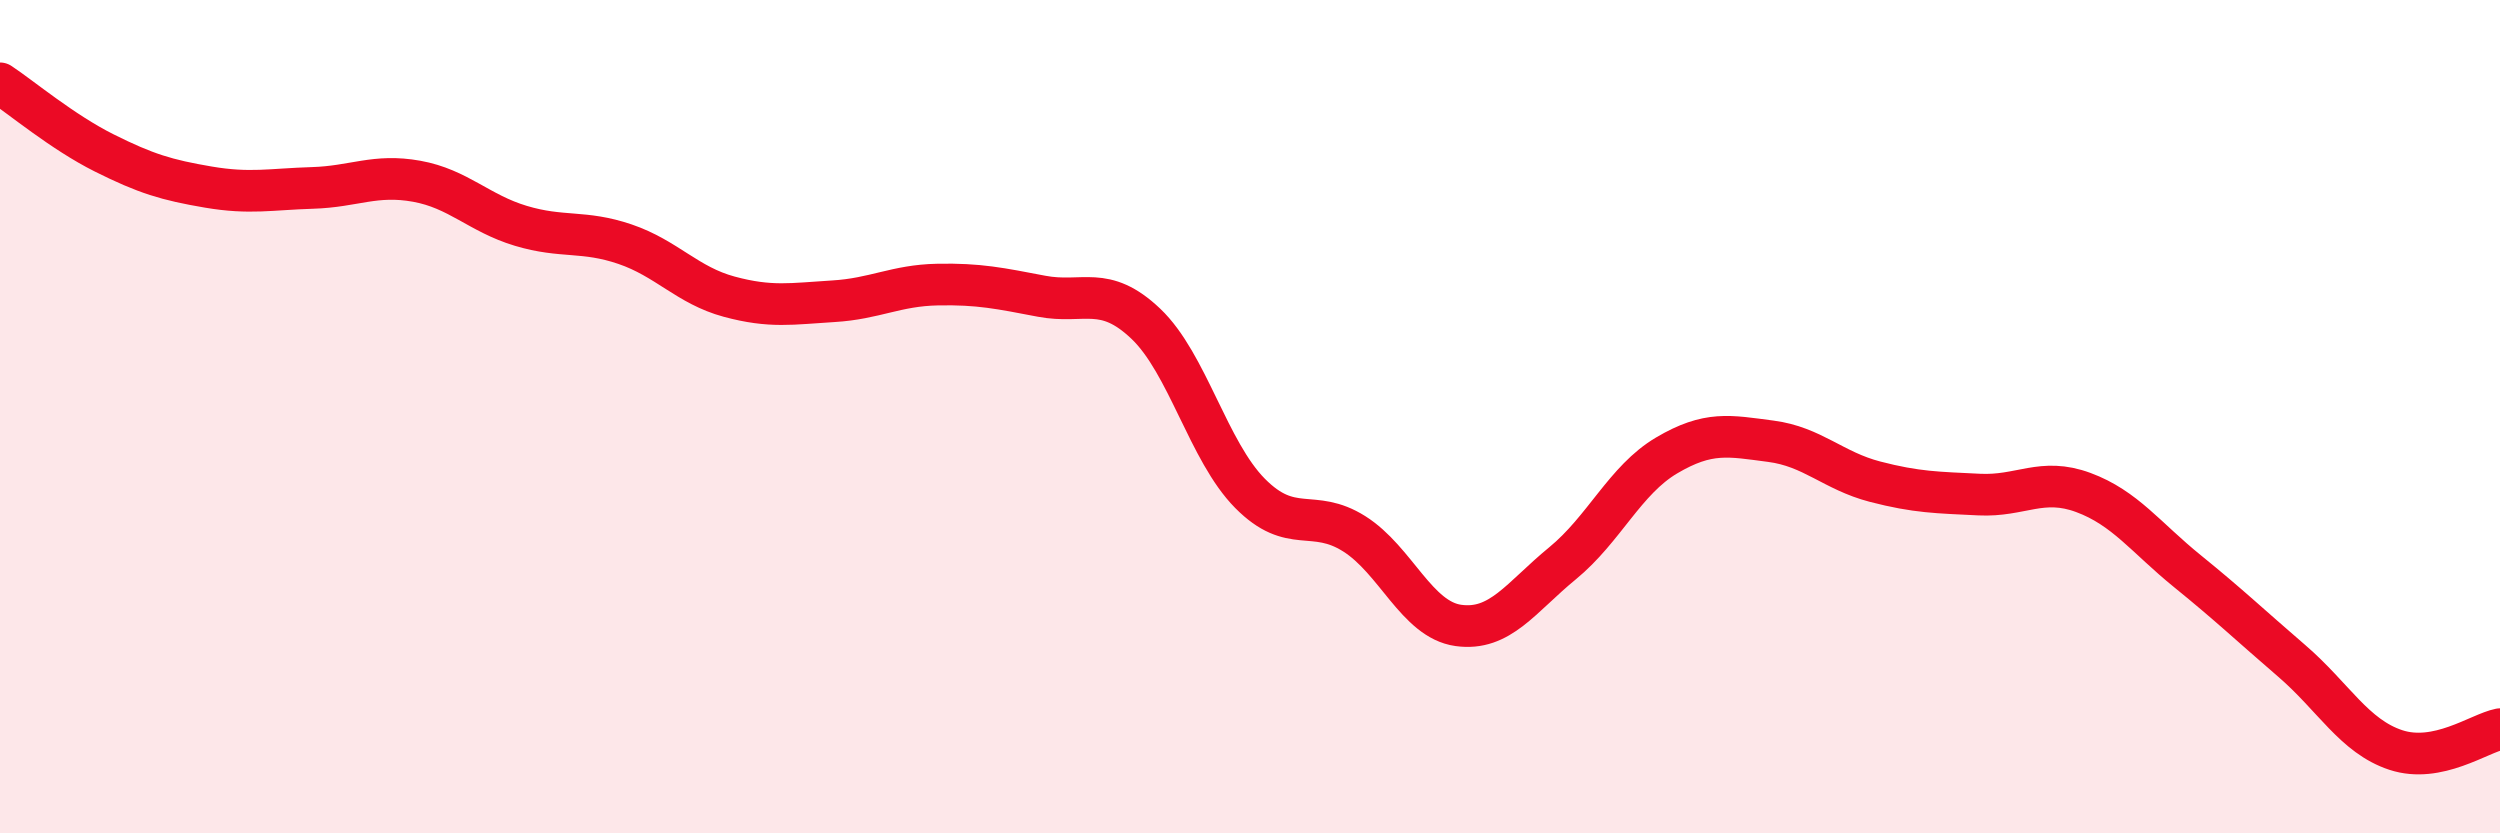 
    <svg width="60" height="20" viewBox="0 0 60 20" xmlns="http://www.w3.org/2000/svg">
      <path
        d="M 0,2 C 0.5,2.33 1.5,3.17 2.5,3.67 C 3.5,4.17 4,4.32 5,4.49 C 6,4.66 6.5,4.54 7.5,4.51 C 8.5,4.48 9,4.17 10,4.35 C 11,4.53 11.5,5.12 12.5,5.42 C 13.5,5.72 14,5.52 15,5.86 C 16,6.2 16.5,6.85 17.5,7.12 C 18.5,7.39 19,7.29 20,7.23 C 21,7.17 21.5,6.85 22.5,6.83 C 23.5,6.81 24,6.92 25,7.11 C 26,7.3 26.5,6.82 27.5,7.77 C 28.5,8.72 29,10.83 30,11.84 C 31,12.85 31.5,12.18 32.5,12.81 C 33.5,13.44 34,14.87 35,15.01 C 36,15.15 36.5,14.34 37.5,13.52 C 38.5,12.7 39,11.52 40,10.93 C 41,10.34 41.5,10.46 42.5,10.59 C 43.5,10.72 44,11.3 45,11.56 C 46,11.82 46.5,11.82 47.5,11.87 C 48.5,11.92 49,11.45 50,11.82 C 51,12.19 51.5,12.9 52.5,13.71 C 53.5,14.52 54,15 55,15.86 C 56,16.72 56.5,17.67 57.5,18 C 58.5,18.33 59.5,17.6 60,17.5L60 20L0 20Z"
        fill="#EB0A25"
        opacity="0.1"
        stroke-linecap="round"
        stroke-linejoin="round"
      />
      <path
        d="M 0,2 C 0.5,2.33 1.5,3.17 2.5,3.67 C 3.5,4.17 4,4.32 5,4.49 C 6,4.66 6.5,4.54 7.5,4.51 C 8.5,4.48 9,4.17 10,4.35 C 11,4.53 11.5,5.12 12.5,5.42 C 13.5,5.72 14,5.52 15,5.86 C 16,6.2 16.5,6.85 17.5,7.12 C 18.5,7.39 19,7.29 20,7.23 C 21,7.17 21.5,6.85 22.5,6.83 C 23.5,6.81 24,6.92 25,7.11 C 26,7.3 26.5,6.82 27.5,7.77 C 28.5,8.72 29,10.83 30,11.84 C 31,12.85 31.5,12.18 32.5,12.81 C 33.5,13.44 34,14.87 35,15.01 C 36,15.15 36.5,14.34 37.5,13.52 C 38.5,12.7 39,11.52 40,10.93 C 41,10.34 41.5,10.46 42.5,10.59 C 43.5,10.72 44,11.3 45,11.56 C 46,11.82 46.5,11.82 47.5,11.87 C 48.5,11.92 49,11.45 50,11.82 C 51,12.19 51.5,12.9 52.5,13.71 C 53.5,14.52 54,15 55,15.86 C 56,16.72 56.5,17.67 57.5,18 C 58.5,18.33 59.5,17.6 60,17.5"
        stroke="#EB0A25"
        stroke-width="1"
        fill="none"
        stroke-linecap="round"
        stroke-linejoin="round"
      />
    </svg>
  